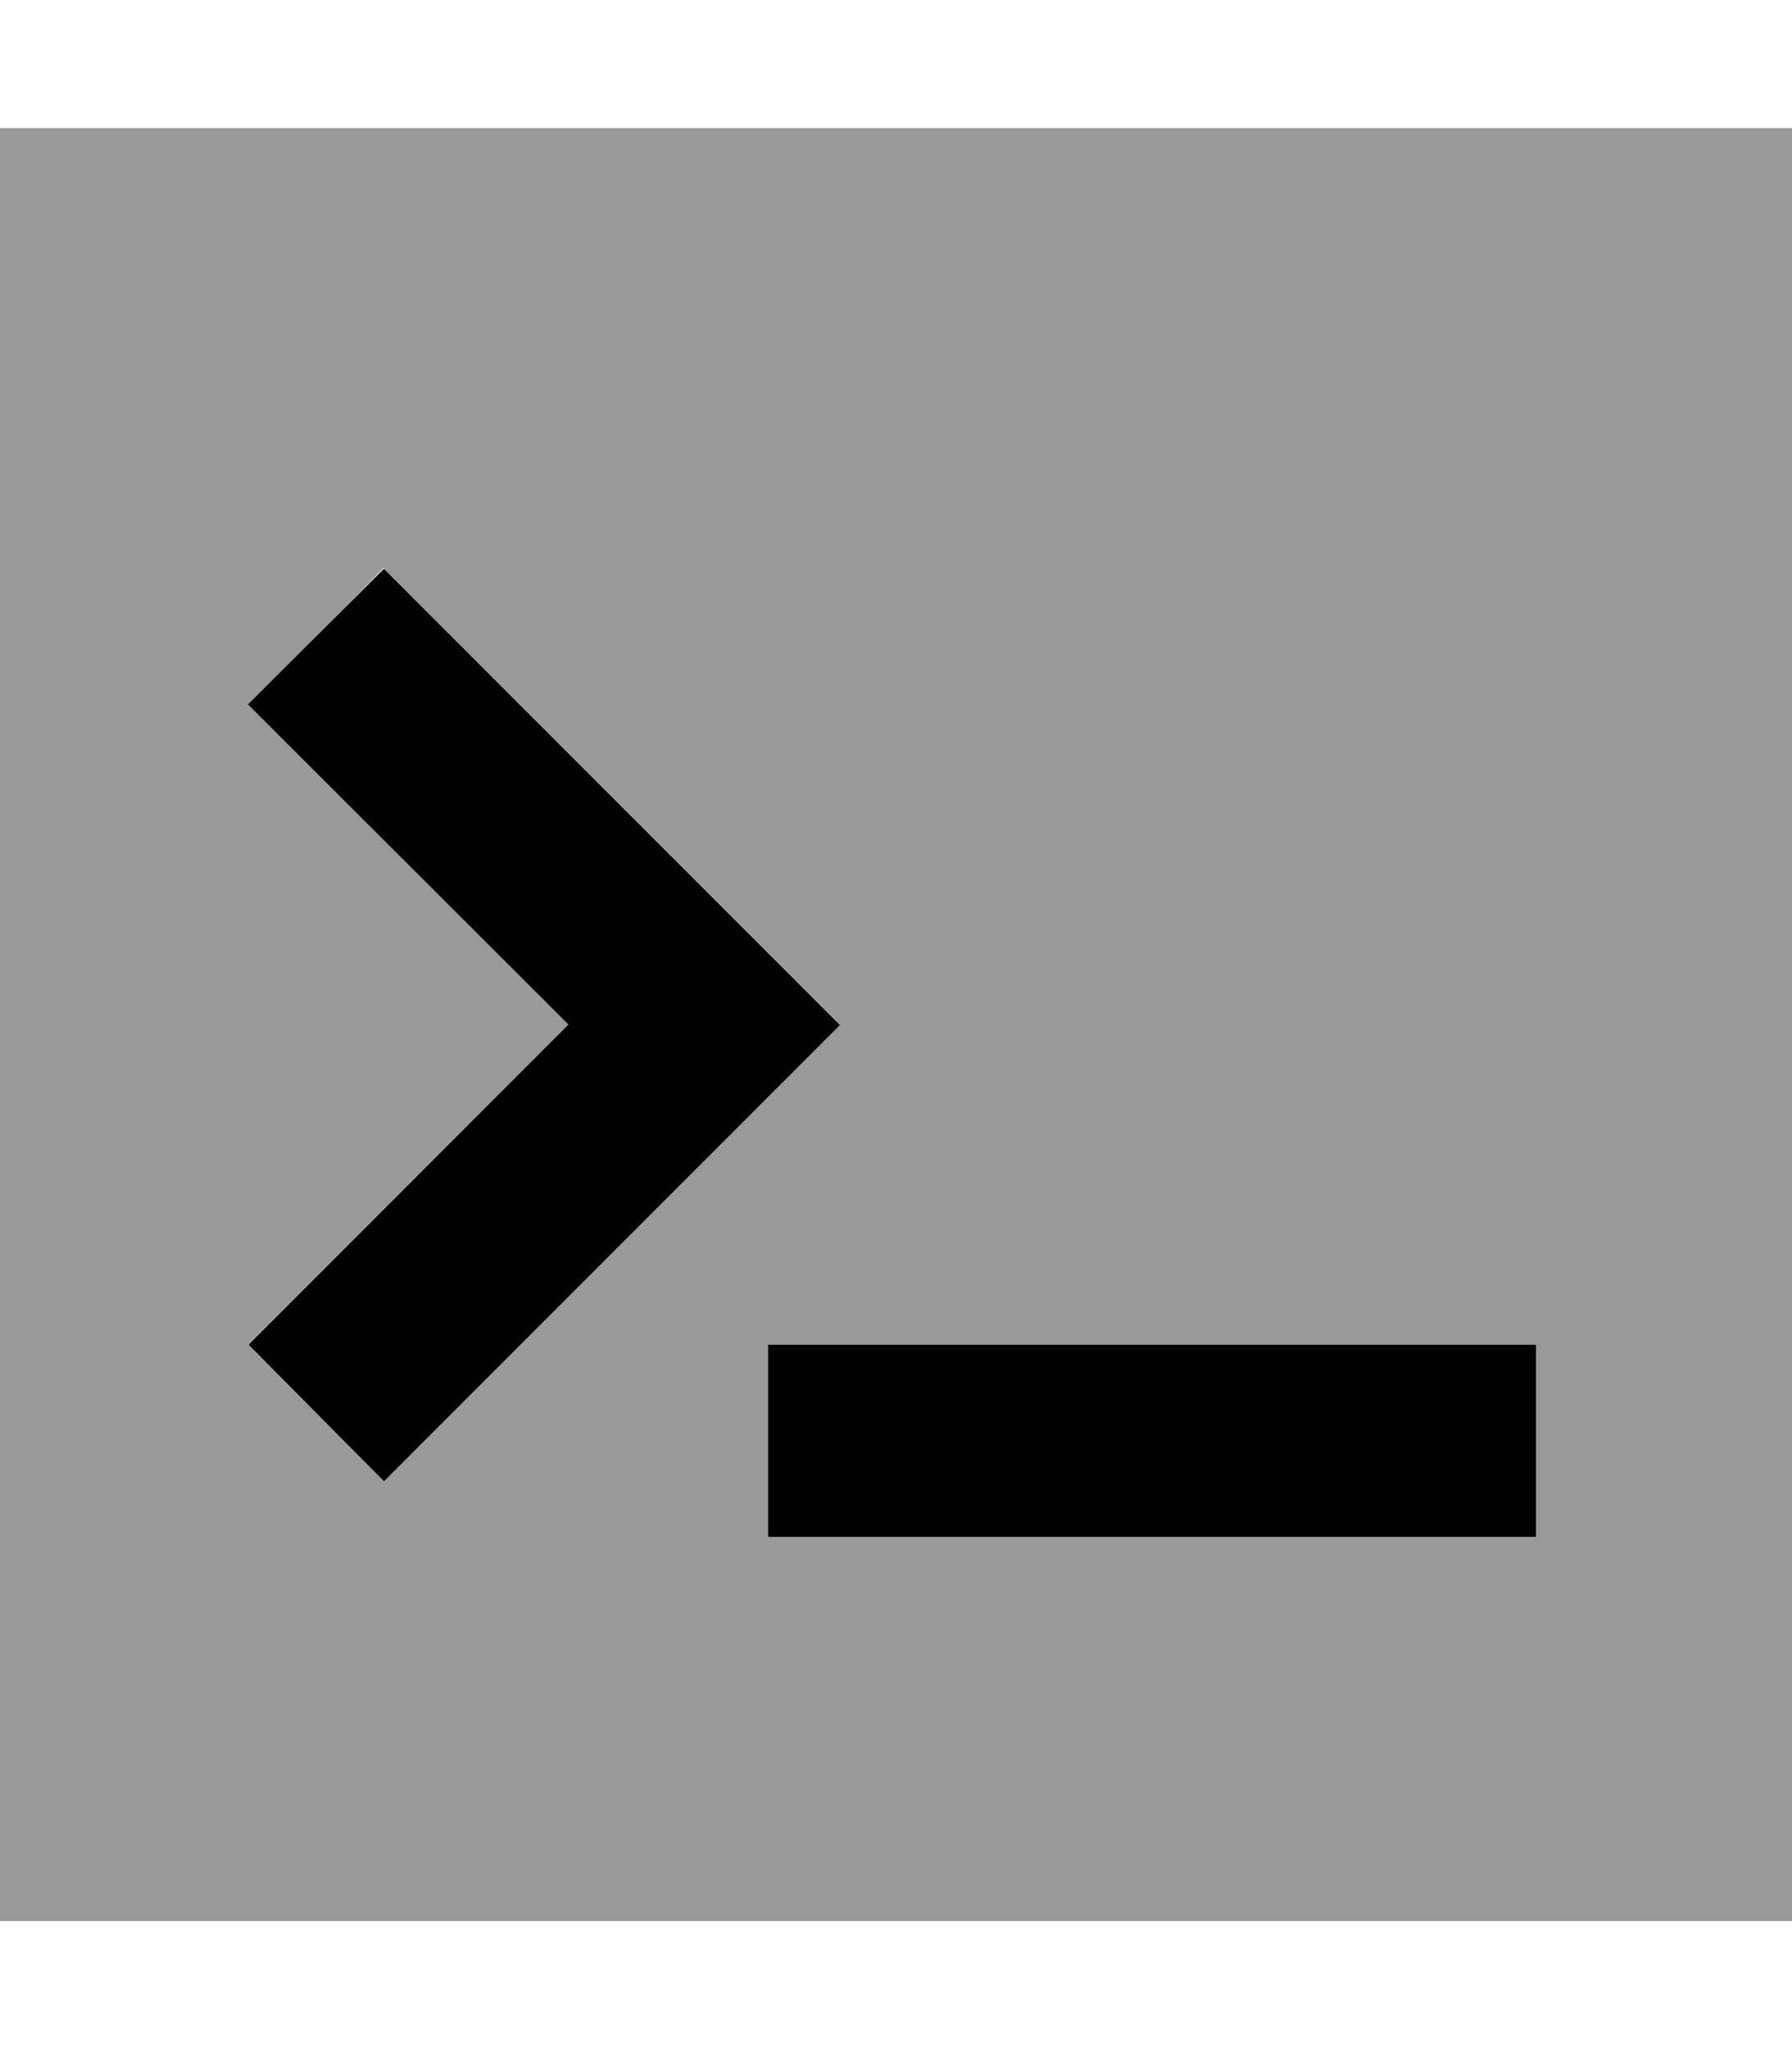 <svg xmlns="http://www.w3.org/2000/svg" viewBox="0 0 448 512"><!--! Font Awesome Pro 6.7.1 by @fontawesome - https://fontawesome.com License - https://fontawesome.com/license (Commercial License) Copyright 2024 Fonticons, Inc. --><defs><style>.fa-secondary{opacity:.4}</style></defs><path class="fa-secondary" d="M0 32l448 0 0 448L0 480 0 32zM62.1 176l17 17 63 63L79 319l-17 17c11.3 11.3 22.6 22.6 33.9 33.9c5.7-5.7 11.3-11.3 17-17c26.7-26.7 53.3-53.3 80-80c5.7-5.7 11.3-11.3 17-17l-17-17-80-80-17-17C84.7 153.4 73.4 164.7 62.1 176zM192 336c0 16 0 32 0 48l24 0 144 0 24 0 0-48-24 0-144 0-24 0z"/><path class="fa-primary" d="M79 193l-17-17L96 142.1l17 17 80 80 17 17-17 17-80 80-17 17L62.1 336l17-17 63-63L79 193zM216 336l144 0 24 0 0 48-24 0-144 0-24 0 0-48 24 0z"/></svg>